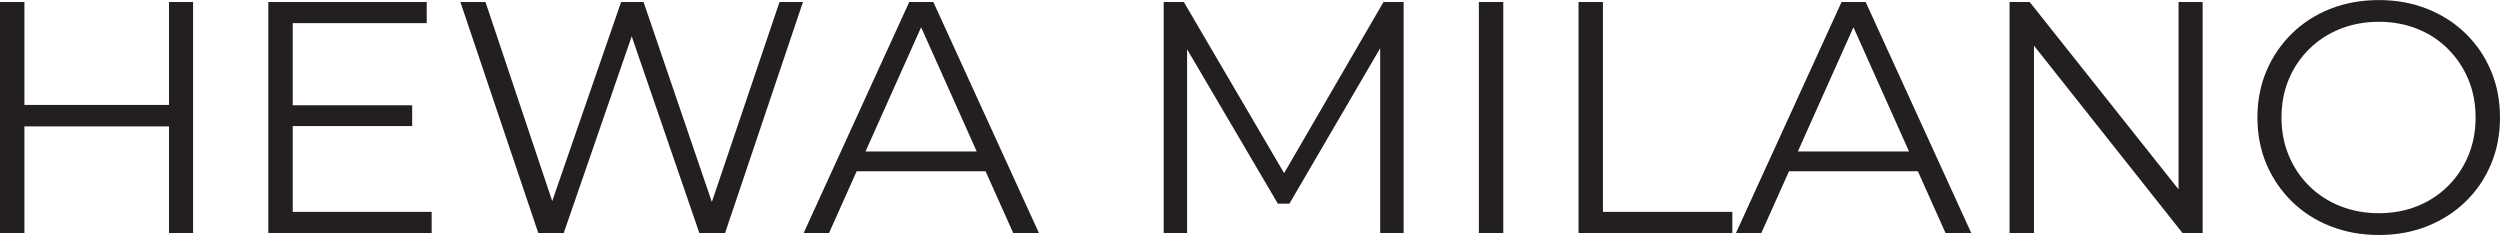 <svg viewBox="0 0 744.27 69.96" xmlns="http://www.w3.org/2000/svg" id="Layer_1"><defs><style>.cls-1{fill:#231f20;}</style></defs><path d="M0,69.37V.59h7.27v68.78H0ZM6.48,37.63v-6.39h44.51v6.39H6.48ZM50.31,69.37V.59h7.17v68.78h-7.17ZM79.88,69.37V.59h47.16v6.29h-39.89v56.2h41.36v6.29h-48.64ZM86.36,37.53v-6.19h36.35v6.19h-36.35ZM160.25,69.37L137.06.59h7.47l21.71,64.75h-3.73L184.91.59h6.68l22.11,64.75h-3.54L232.07.59h6.98l-23.19,68.78h-7.66l-21.12-61.41h1.97l-21.22,61.41h-7.57ZM239.25,69.37L270.69.59h7.17l31.44,68.78h-7.66l-28.89-64.55h2.95l-28.89,64.55h-7.57ZM251.63,50.99l2.16-5.9h39.99l2.16,5.9h-44.31ZM346.44,69.37V.59h5.99l31.44,53.65h-3.14L411.88.59h5.99v68.78h-6.98V11.5h1.67l-28.69,49.13h-3.44l-28.89-49.13h1.87v57.87h-6.98ZM440.27,69.37V.59h7.27v68.78h-7.27ZM469.94,69.37V.59h7.27v62.49h38.52v6.29h-45.79ZM516.81,69.37L548.25.59h7.17l31.44,68.78h-7.66l-28.89-64.55h2.95l-28.89,64.55h-7.57ZM529.19,50.99l2.16-5.9h39.99l2.16,5.9h-44.31ZM598.26,69.37V.59h5.99l47.46,59.74h-3.14V.59h7.17v68.78h-5.99l-47.36-59.74h3.14v59.74h-7.27ZM708.21,69.96c-5.17,0-9.97-.87-14.39-2.6-4.42-1.73-8.25-4.19-11.5-7.37-3.24-3.18-5.76-6.88-7.57-11.1-1.8-4.22-2.7-8.86-2.7-13.9s.9-9.68,2.7-13.9c1.8-4.22,4.32-7.92,7.57-11.1,3.24-3.18,7.06-5.63,11.45-7.37,4.39-1.73,9.2-2.6,14.44-2.6s9.96.87,14.34,2.6c4.39,1.74,8.21,4.18,11.45,7.32,3.24,3.14,5.76,6.85,7.57,11.1,1.8,4.26,2.7,8.91,2.7,13.95s-.9,9.69-2.7,13.95c-1.8,4.26-4.32,7.96-7.57,11.1-3.24,3.14-7.06,5.58-11.45,7.32-4.39,1.74-9.17,2.6-14.34,2.6ZM708.21,63.47c4.13,0,7.94-.7,11.45-2.11,3.5-1.41,6.55-3.41,9.14-5.99s4.6-5.6,6.04-9.04c1.44-3.44,2.16-7.22,2.16-11.35s-.72-7.91-2.16-11.35c-1.44-3.44-3.46-6.45-6.04-9.04-2.59-2.59-5.63-4.58-9.14-5.99-3.5-1.41-7.32-2.11-11.45-2.11s-7.96.7-11.5,2.11c-3.54,1.41-6.62,3.41-9.24,5.99-2.62,2.59-4.65,5.6-6.09,9.04-1.44,3.44-2.16,7.22-2.16,11.35s.72,7.83,2.16,11.3c1.44,3.47,3.47,6.5,6.09,9.09,2.62,2.59,5.7,4.59,9.24,5.99,3.54,1.41,7.37,2.11,11.5,2.11Z" class="cls-1"></path></svg>